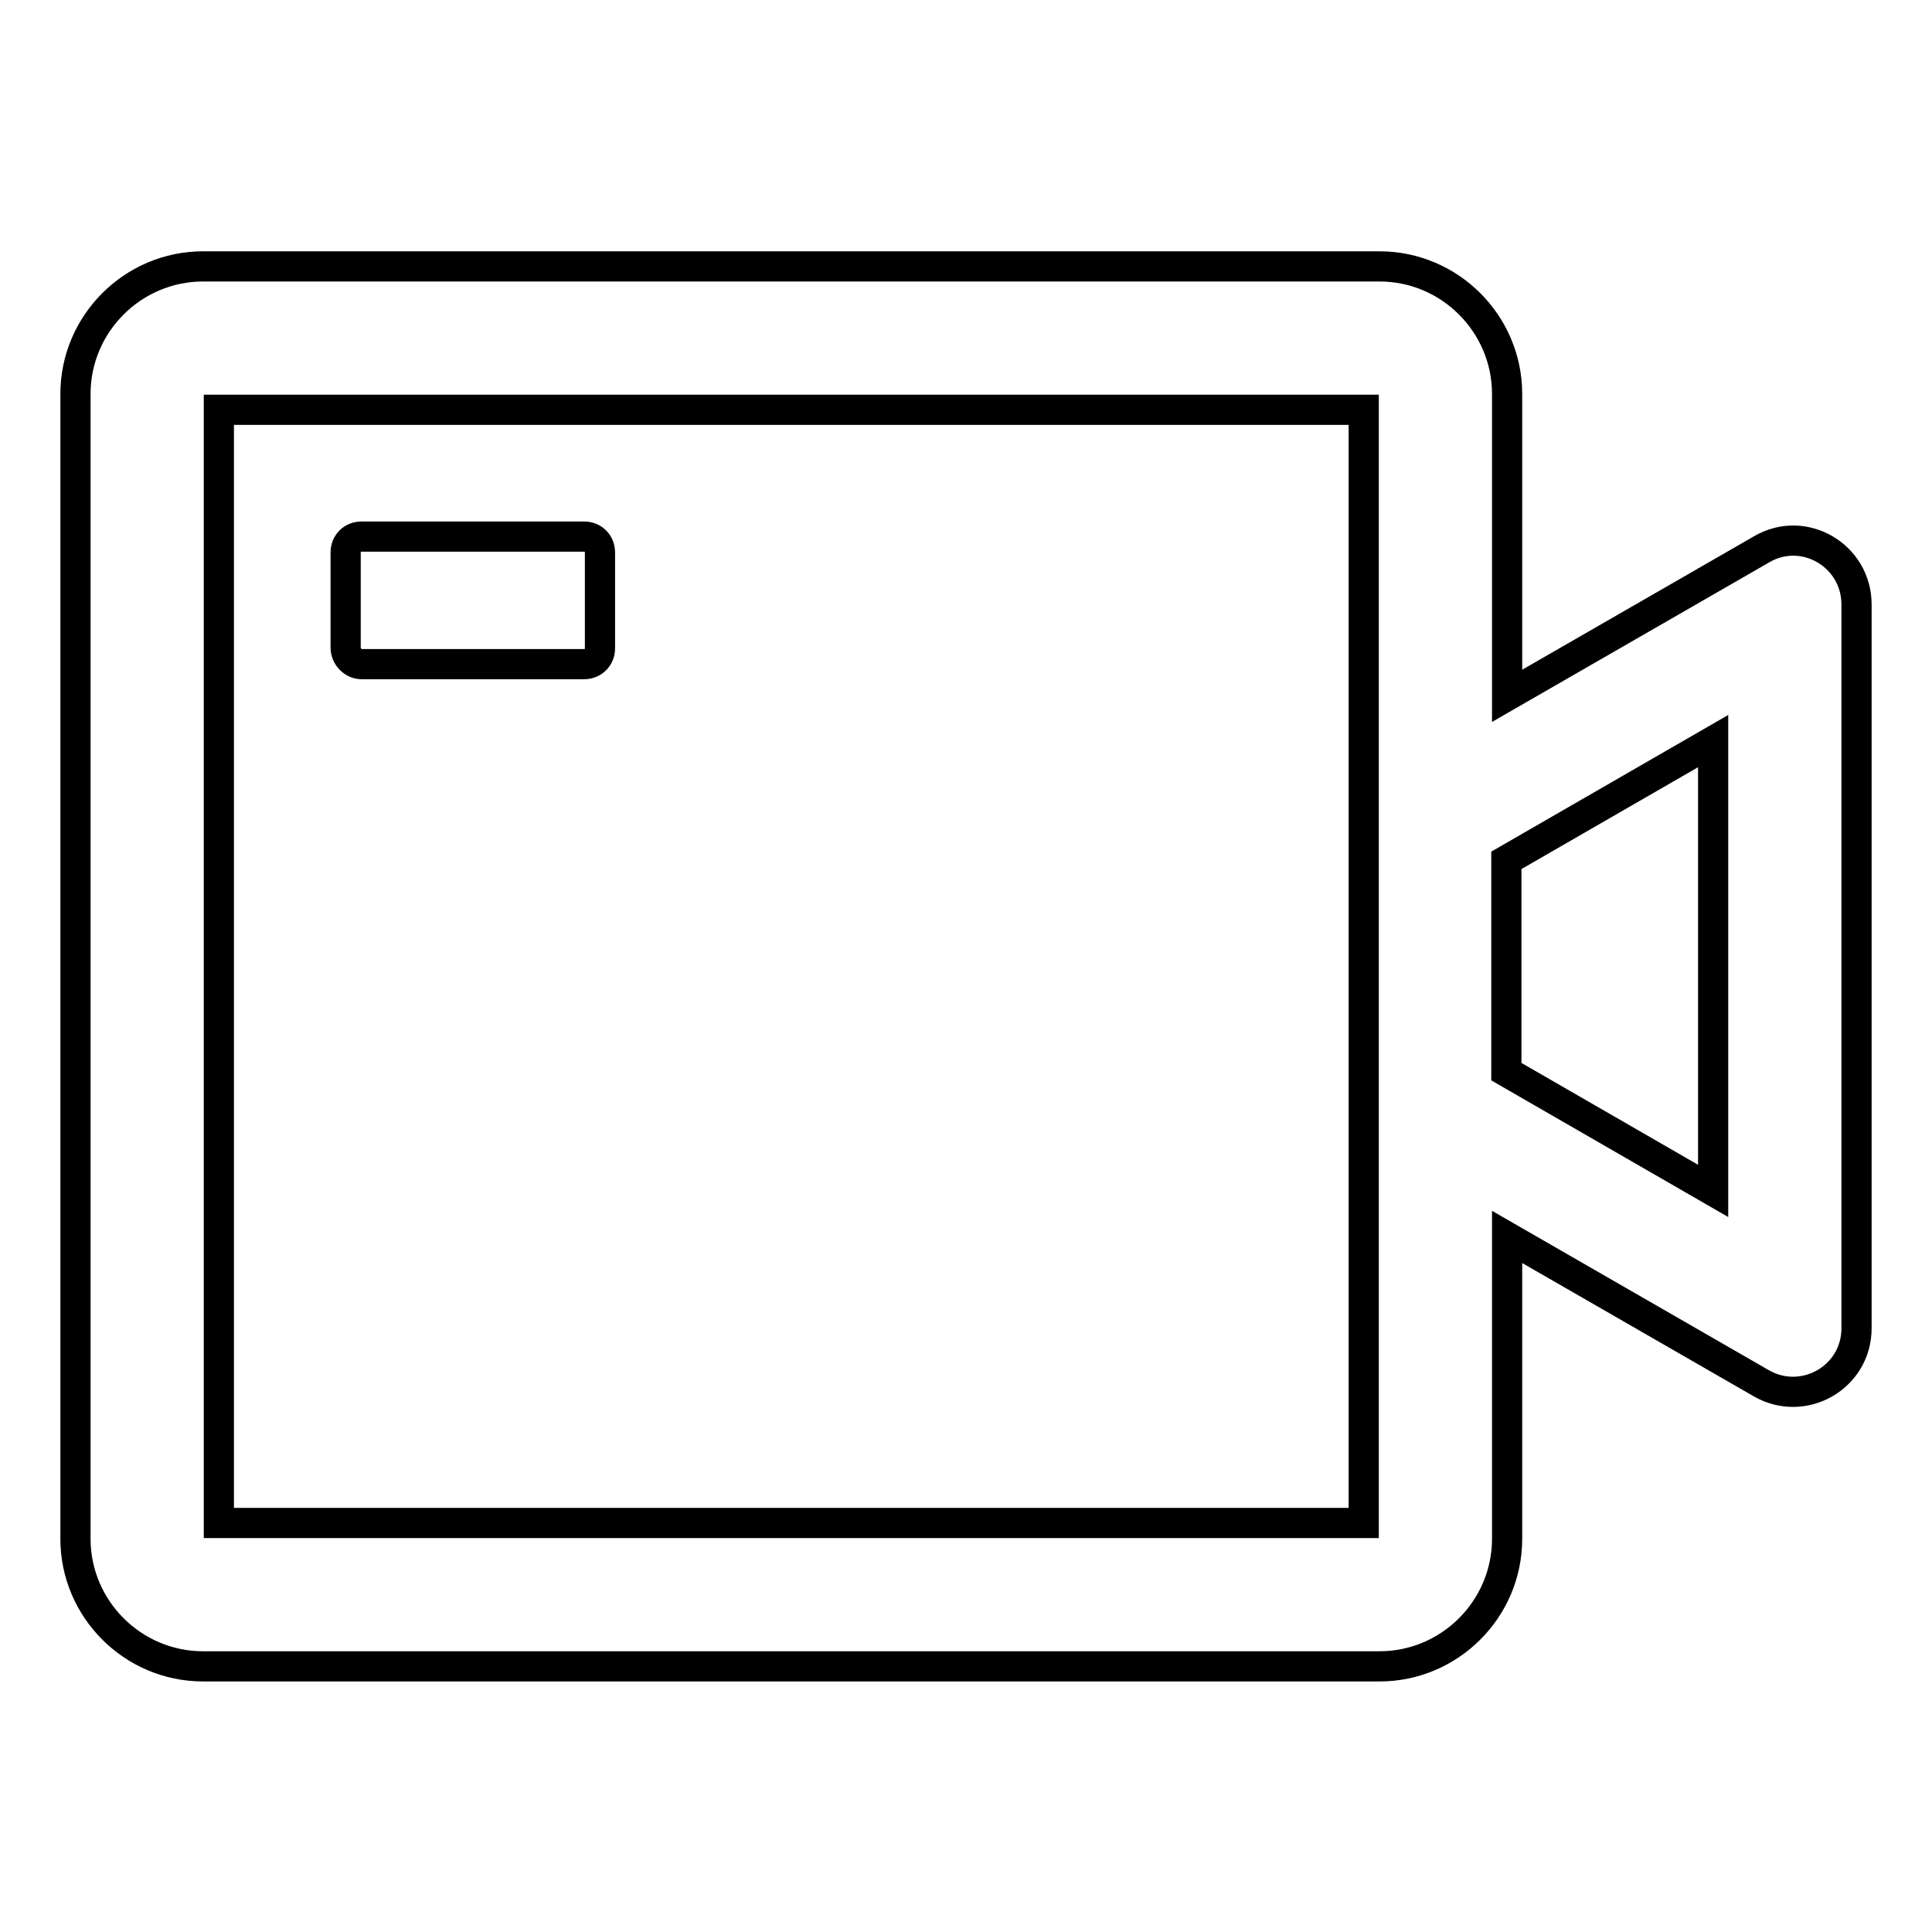 <?xml version="1.0" encoding="utf-8"?>
<!-- Svg Vector Icons : http://www.onlinewebfonts.com/icon -->
<!DOCTYPE svg PUBLIC "-//W3C//DTD SVG 1.1//EN" "http://www.w3.org/Graphics/SVG/1.1/DTD/svg11.dtd">
<svg version="1.1" xmlns="http://www.w3.org/2000/svg" xmlns:xlink="http://www.w3.org/1999/xlink" x="0px" y="0px" viewBox="0 0 256 256" enable-background="new 0 0 256 256" xml:space="preserve">
<g> <path stroke-width="4" fill-opacity="0" stroke="#000000"  d="M233.4,72.8l-33.7,19.4v-40c0-9.3-7.6-16.9-16.9-16.9H26.9c-9.3,0-16.9,7.6-16.9,16.9v151.7 c0,9.3,7.6,16.9,16.9,16.9h155.9c9.3,0,16.9-7.6,16.9-16.9v-40l33.7,19.4c5.6,3.2,12.6-0.8,12.6-7.3V80.1 C246,73.6,239,69.5,233.4,72.8z M180.7,201.8H29V54.3h151.7V201.8z M227,157.8L199.6,142v-28L227,98.2V157.8z M47.9,88h29.5 c1.2,0,2.1-0.9,2.1-2.1V73.2c0-1.2-0.9-2.1-2.1-2.1H47.9c-1.2,0-2.1,0.9-2.1,2.1v12.6C45.8,87,46.8,88,47.9,88z"/></g>
</svg>